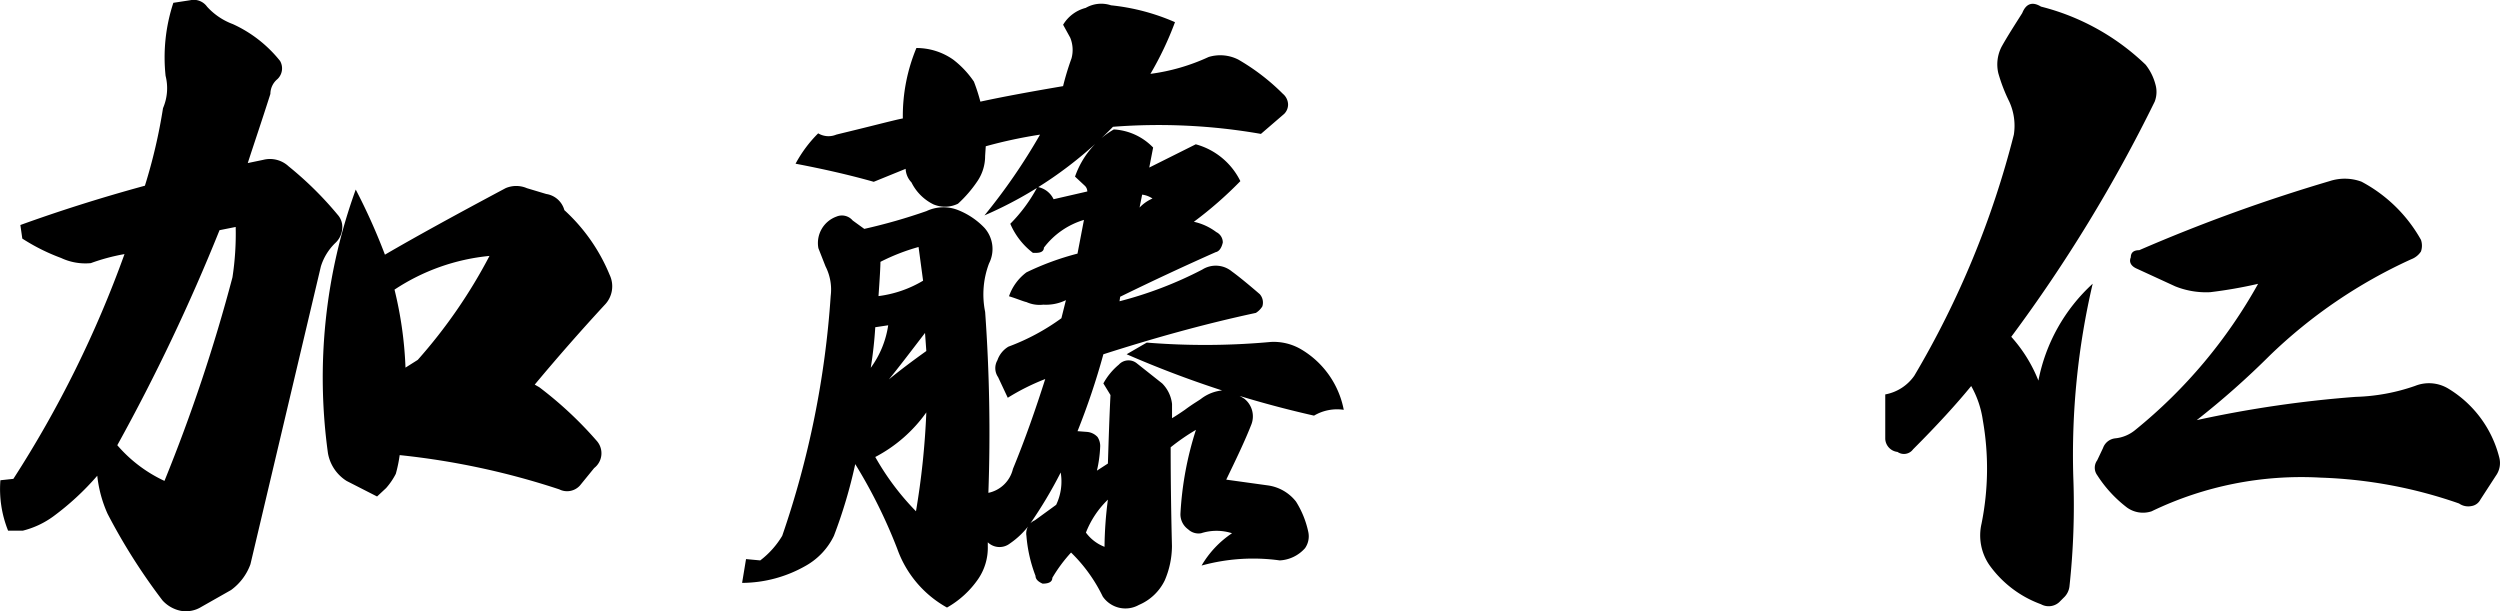 <svg xmlns="http://www.w3.org/2000/svg" width="88.984" height="21.758" viewBox="0 0 88.984 21.758">
  <path id="name-kato" d="M14.628-9.338a7.4,7.4,0,0,1,3.381-1.2,18.426,18.426,0,0,1-2.553,3.7l-.437.276A13.721,13.721,0,0,0,14.628-9.338ZM8.4-11.454l.575-.115a10.281,10.281,0,0,1-.115,1.794A59.4,59.4,0,0,1,6.44-2.53,4.983,4.983,0,0,1,4.761-3.8,68.908,68.908,0,0,0,8.4-11.454Zm5.888.874A21.471,21.471,0,0,0,13.248-12.9a19.651,19.651,0,0,0-.989,9.384,1.466,1.466,0,0,0,.667.989l1.081.552.322-.3a2.475,2.475,0,0,0,.345-.506,4.948,4.948,0,0,0,.138-.667,27.016,27.016,0,0,1,5.681,1.219.616.616,0,0,0,.736-.138l.506-.621a.664.664,0,0,0,.092-.966A13.5,13.5,0,0,0,19.78-5.865l-.161-.092Q20.827-7.406,22.1-8.786a.949.949,0,0,0,.184-1.081,6.416,6.416,0,0,0-1.61-2.3.791.791,0,0,0-.644-.575l-.69-.207a.959.959,0,0,0-.759,0C16.813-12.006,15.387-11.224,14.283-10.58ZM1.311-11.638l.069.483a7.023,7.023,0,0,0,1.38.69,2.026,2.026,0,0,0,1.058.184,7.056,7.056,0,0,1,1.2-.322,39.245,39.245,0,0,1-3.956,8L.6-2.553A3.978,3.978,0,0,0,.874-.759H1.4a3.131,3.131,0,0,0,1.081-.506A9.559,9.559,0,0,0,4.048-2.714a4.464,4.464,0,0,0,.368,1.357A21.2,21.2,0,0,0,6.371,1.725a1.2,1.2,0,0,0,.644.368,1.044,1.044,0,0,0,.736-.138l1.058-.6A1.96,1.96,0,0,0,9.5.437l2.507-10.6a1.973,1.973,0,0,1,.506-.828.767.767,0,0,0,.253-.506.645.645,0,0,0-.161-.506,12.355,12.355,0,0,0-1.748-1.725.973.973,0,0,0-.9-.23l-.552.115c.207-.644.483-1.449.805-2.461a.689.689,0,0,1,.253-.529.527.527,0,0,0,.092-.644,4.579,4.579,0,0,0-1.679-1.311,2.333,2.333,0,0,1-.92-.621.582.582,0,0,0-.6-.23l-.6.092a6.21,6.21,0,0,0-.276,2.6,1.794,1.794,0,0,1-.092,1.15,19.2,19.2,0,0,1-.644,2.76C4.14-12.6,2.645-12.121,1.311-11.638Zm39.836-.621.092-.46a.848.848,0,0,1,.368.138A1.4,1.4,0,0,0,41.147-12.259ZM39.238-.69a3.283,3.283,0,0,1,.782-1.173A13.727,13.727,0,0,0,39.9-.184,1.48,1.48,0,0,1,39.238-.69ZM31.579-6.555A14.55,14.55,0,0,0,31.74-8l.46-.069A3.4,3.4,0,0,1,31.579-6.555Zm.644.414c.322-.391.759-.966,1.288-1.656l.046.644C33.074-6.808,32.614-6.463,32.223-6.141Zm-.368-2.967c.046-.644.069-1.058.069-1.219a7.249,7.249,0,0,1,1.357-.529l.161,1.2A4.093,4.093,0,0,1,31.855-9.108ZM31.74-3.381a5.156,5.156,0,0,0,1.817-1.587,27.73,27.73,0,0,1-.368,3.519A9.213,9.213,0,0,1,31.74-3.381Zm8.947-3.657a37.073,37.073,0,0,0,6.67,2.185,1.606,1.606,0,0,1,1.058-.207A3.2,3.2,0,0,0,46.92-7.2a1.929,1.929,0,0,0-1.1-.276,25.687,25.687,0,0,1-4.416.023Zm-7.866-6.6a.745.745,0,0,0,.207.483,1.717,1.717,0,0,0,.782.782,1.058,1.058,0,0,0,.874-.023,4.43,4.43,0,0,0,.69-.8,1.586,1.586,0,0,0,.276-.9l.023-.345a16.821,16.821,0,0,1,1.932-.414,21.1,21.1,0,0,1-1.978,2.875A14.31,14.31,0,0,0,40.2-15.134a21.155,21.155,0,0,1,5.267.253l.828-.713a.468.468,0,0,0,.138-.345.512.512,0,0,0-.184-.368,7.647,7.647,0,0,0-1.587-1.219,1.418,1.418,0,0,0-1.058-.092,7.133,7.133,0,0,1-2.07.6,11.6,11.6,0,0,0,.874-1.84,7.593,7.593,0,0,0-2.277-.6,1.1,1.1,0,0,0-.9.092,1.317,1.317,0,0,0-.805.6l.253.46a1.148,1.148,0,0,1,.046.736,9.521,9.521,0,0,0-.3.989c-1.219.207-2.208.391-2.944.552a6.467,6.467,0,0,0-.23-.713,3.353,3.353,0,0,0-.736-.782,2.272,2.272,0,0,0-1.311-.414,6.294,6.294,0,0,0-.483,2.507c-.138.023-.506.115-1.15.276s-1.035.253-1.219.3a.716.716,0,0,1-.644-.046,4.562,4.562,0,0,0-.805,1.081c.966.184,1.886.391,2.783.644ZM31.349-11.5l-.414-.3a.5.5,0,0,0-.575-.138,1,1,0,0,0-.644,1.127l.253.644a1.821,1.821,0,0,1,.184,1.058A32.9,32.9,0,0,1,28.428-.575,3.106,3.106,0,0,1,27.646.3L27.14.253,27,1.1A4.606,4.606,0,0,0,29.279.483a2.436,2.436,0,0,0,.989-1.058,17.568,17.568,0,0,0,.759-2.553A18.388,18.388,0,0,1,32.522-.115a3.873,3.873,0,0,0,1.771,2.093A3.348,3.348,0,0,0,35.4.966a1.971,1.971,0,0,0,.345-1.173V-.345a.6.6,0,0,0,.782.046,2.9,2.9,0,0,0,.713-.69,15.576,15.576,0,0,0,1.1-1.84,1.923,1.923,0,0,1-.161,1.15l-.759.552a.51.51,0,0,0-.3.552A5.126,5.126,0,0,0,37.444.851c0,.115.092.207.253.276q.345,0,.345-.207a5.3,5.3,0,0,1,.667-.9,5.553,5.553,0,0,1,1.127,1.564.978.978,0,0,0,1.288.3,1.8,1.8,0,0,0,.92-.874A3.125,3.125,0,0,0,42.3-.207c-.023-.966-.046-2.139-.046-3.519a7.566,7.566,0,0,1,.9-.621,11.755,11.755,0,0,0-.552,2.99.656.656,0,0,0,.276.552.534.534,0,0,0,.46.138,1.8,1.8,0,0,1,1.1,0A3.509,3.509,0,0,0,43.355.483,6.909,6.909,0,0,1,46.138.3a1.291,1.291,0,0,0,.9-.437.736.736,0,0,0,.115-.575,3.321,3.321,0,0,0-.437-1.081,1.538,1.538,0,0,0-.989-.575l-1.495-.207c.345-.713.667-1.38.9-1.978a.8.8,0,0,0-.253-.9,2,2,0,0,0-.759-.3,1.473,1.473,0,0,0-.782.3c-.092.069-.3.184-.575.391-.3.207-.46.3-.46.3v-.506A1.226,1.226,0,0,0,41.952-6l-.9-.713a.468.468,0,0,0-.644.046A2.312,2.312,0,0,0,39.859-6l.253.414c-.046.92-.069,1.748-.092,2.438l-.391.253a4.405,4.405,0,0,0,.115-.828.584.584,0,0,0-.092-.368.571.571,0,0,0-.391-.184L38.939-4.3a25.539,25.539,0,0,0,.92-2.737C41.584-7.59,43.378-8.1,45.287-8.51a.723.723,0,0,0,.23-.23.45.45,0,0,0-.092-.437c-.506-.437-.828-.69-.989-.805a.9.9,0,0,0-1.058-.069,13.877,13.877,0,0,1-2.944,1.127l.023-.161c1.081-.529,2.208-1.058,3.4-1.587.115-.023.207-.138.253-.345a.41.41,0,0,0-.23-.368,2.058,2.058,0,0,0-.8-.368A13.833,13.833,0,0,0,44.735-13.2a2.5,2.5,0,0,0-1.587-1.311l-1.656.828.138-.713a2.108,2.108,0,0,0-1.4-.644,3.136,3.136,0,0,0-1.38,1.679l.345.322a.281.281,0,0,1,.092.207l-1.2.276a.787.787,0,0,0-.575-.437,5.527,5.527,0,0,1-.966,1.311,2.578,2.578,0,0,0,.805,1.035h.115c.184,0,.276-.069.276-.184a2.786,2.786,0,0,1,1.426-.989l-.23,1.2a9.808,9.808,0,0,0-1.817.667,1.787,1.787,0,0,0-.621.851c.3.092.506.184.621.207a1.126,1.126,0,0,0,.6.092,1.616,1.616,0,0,0,.805-.161l-.161.644a7.818,7.818,0,0,1-1.886,1.012.9.9,0,0,0-.391.483.562.562,0,0,0,.023.6l.345.736a7.965,7.965,0,0,1,1.334-.667c-.345,1.081-.713,2.139-1.15,3.2a1.136,1.136,0,0,1-.874.851,60.286,60.286,0,0,0-.115-6.44,3.118,3.118,0,0,1,.138-1.725,1.13,1.13,0,0,0-.161-1.265,2.638,2.638,0,0,0-.966-.644,1.414,1.414,0,0,0-1.1.046A19.981,19.981,0,0,1,31.349-11.5ZM80.96-9.545a17.867,17.867,0,0,1-4.37,5.2,1.323,1.323,0,0,1-.713.3.519.519,0,0,0-.437.345l-.207.437a.448.448,0,0,0,0,.529,4.5,4.5,0,0,0,1.058,1.15.974.974,0,0,0,.874.138,12.268,12.268,0,0,1,6.026-1.2,16.525,16.525,0,0,1,4.922.92.567.567,0,0,0,.437.092.43.43,0,0,0,.322-.23l.552-.851a.773.773,0,0,0,.115-.667,4,4,0,0,0-1.817-2.438,1.331,1.331,0,0,0-1.173-.092,6.991,6.991,0,0,1-2.116.391,40.75,40.75,0,0,0-5.658.828,29.142,29.142,0,0,0,2.6-2.3,17.9,17.9,0,0,1,5.037-3.427.711.711,0,0,0,.345-.276.638.638,0,0,0,0-.414,5.24,5.24,0,0,0-2.116-2.07,1.719,1.719,0,0,0-1.127-.023,59.3,59.3,0,0,0-6.785,2.461c-.207,0-.3.092-.3.253-.069.161,0,.3.184.391l1.4.644a2.945,2.945,0,0,0,1.242.207A16.249,16.249,0,0,0,80.96-9.545ZM72.174-7.659a53.566,53.566,0,0,0,5.106-8.372.967.967,0,0,0,.023-.621,1.905,1.905,0,0,0-.345-.69,8.3,8.3,0,0,0-3.726-2.07c-.3-.184-.529-.115-.667.23-.276.437-.529.828-.736,1.2a1.374,1.374,0,0,0-.115.943,5.91,5.91,0,0,0,.391,1.012,2.066,2.066,0,0,1,.161,1.173,32.541,32.541,0,0,1-3.542,8.579,1.615,1.615,0,0,1-1.035.667v1.587a.492.492,0,0,0,.437.46.4.4,0,0,0,.552-.092c.874-.874,1.564-1.633,2.07-2.254a3.475,3.475,0,0,1,.414,1.219,9.918,9.918,0,0,1-.046,3.68A1.86,1.86,0,0,0,71.392.46a3.888,3.888,0,0,0,1.84,1.4.561.561,0,0,0,.644-.069l.161-.161a.654.654,0,0,0,.207-.391,26.685,26.685,0,0,0,.138-3.91,26.751,26.751,0,0,1,.69-6.877A6.294,6.294,0,0,0,73.14-6.1,5.166,5.166,0,0,0,72.174-7.659Z" transform="translate(-0.586 19.647)"/>
</svg>
